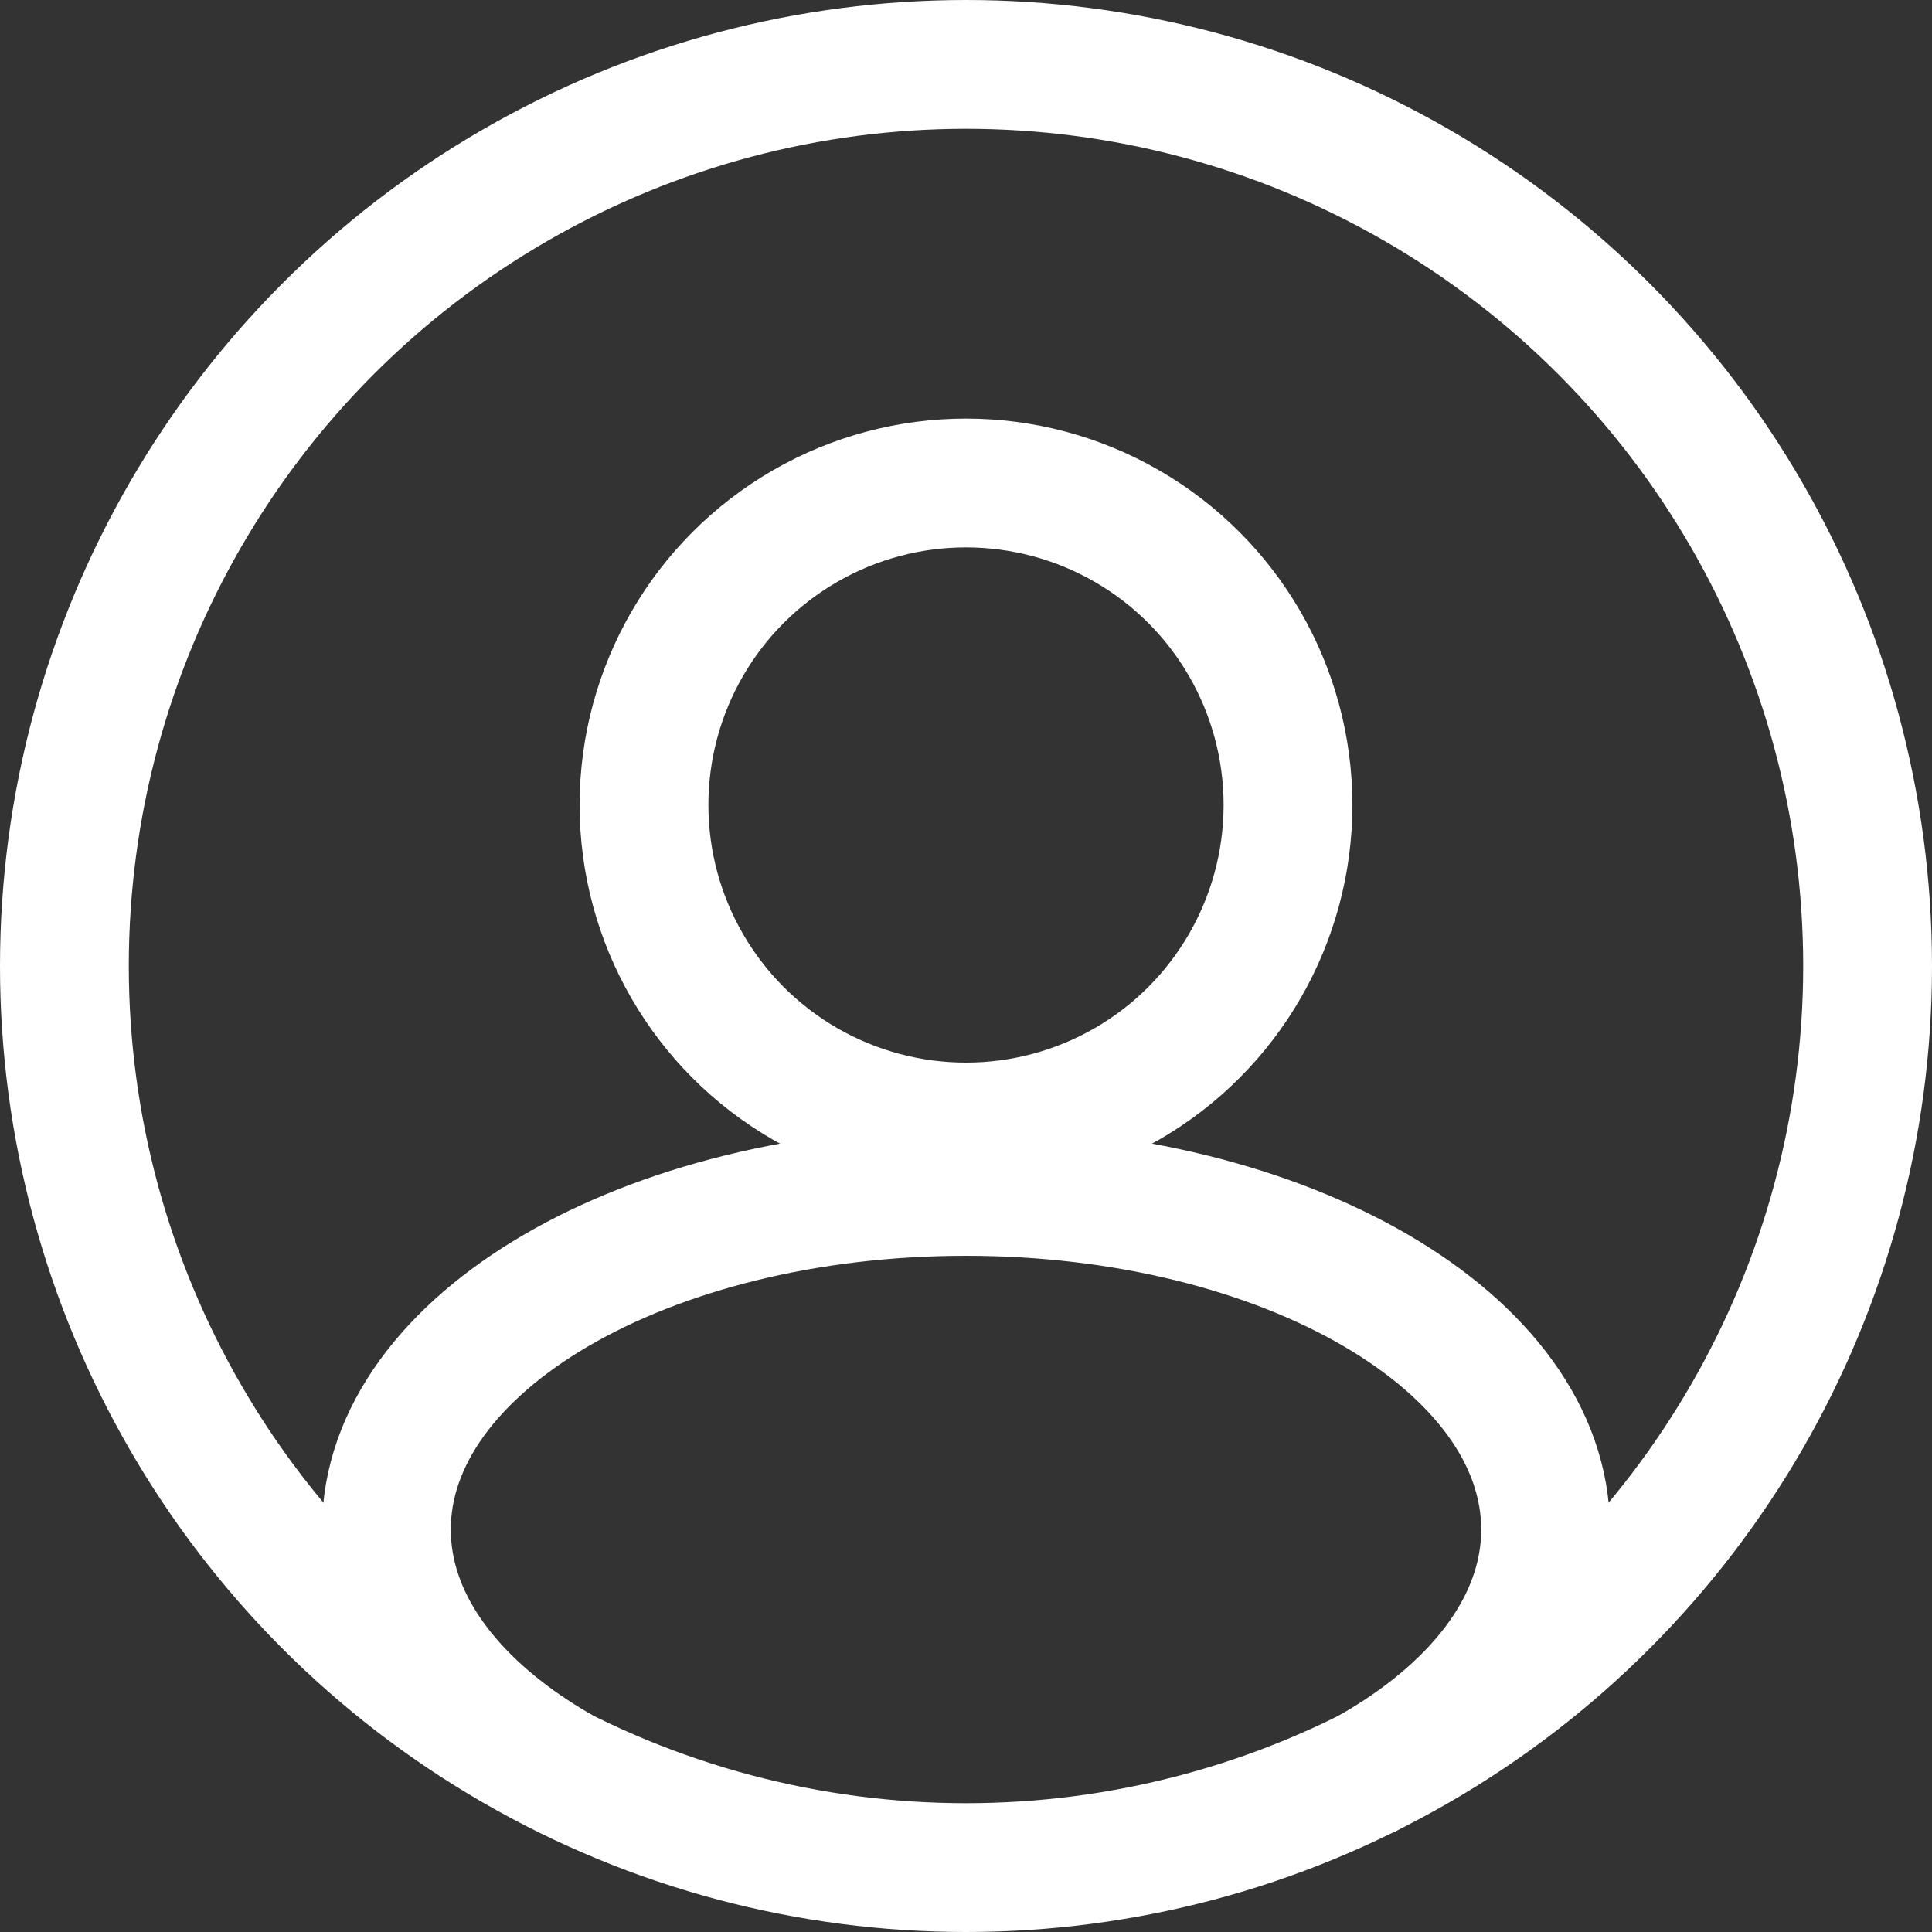 <svg width="60" height="60" viewBox="0 0 60 60" fill="none" xmlns="http://www.w3.org/2000/svg">
<rect x="0" y="0" width="60" height="60" fill="#333333" stroke="none"/>
<g clip-path="url(#clip0_16_8)">
<circle cx="30" cy="30" r="28" stroke="white" stroke-width="4"/>
<circle cx="30" cy="25" r="10" stroke="white" stroke-width="4"/>
<path d="M17.403 55C16.766 54.636 16.175 54.245 15.636 53.829C14.95 53.3 14.348 52.732 13.842 52.132C13.148 51.31 12.633 50.427 12.326 49.5C12.112 48.852 12 48.184 12 47.5C12 41.701 20.059 37 30 37C39.941 37 48 41.701 48 47.5C48 48.009 47.938 48.51 47.818 49C47.668 49.611 47.428 50.205 47.106 50.778C46.743 51.422 46.276 52.04 45.716 52.623C45.35 53.005 44.943 53.372 44.5 53.723C43.846 54.24 43.113 54.722 42.31 55.16" stroke="white" stroke-width="4"/>
</g>
<defs>
<clipPath id="clip0_16_8">
<rect width="60" height="60" fill="white"/>
</clipPath>
</defs>
</svg>
